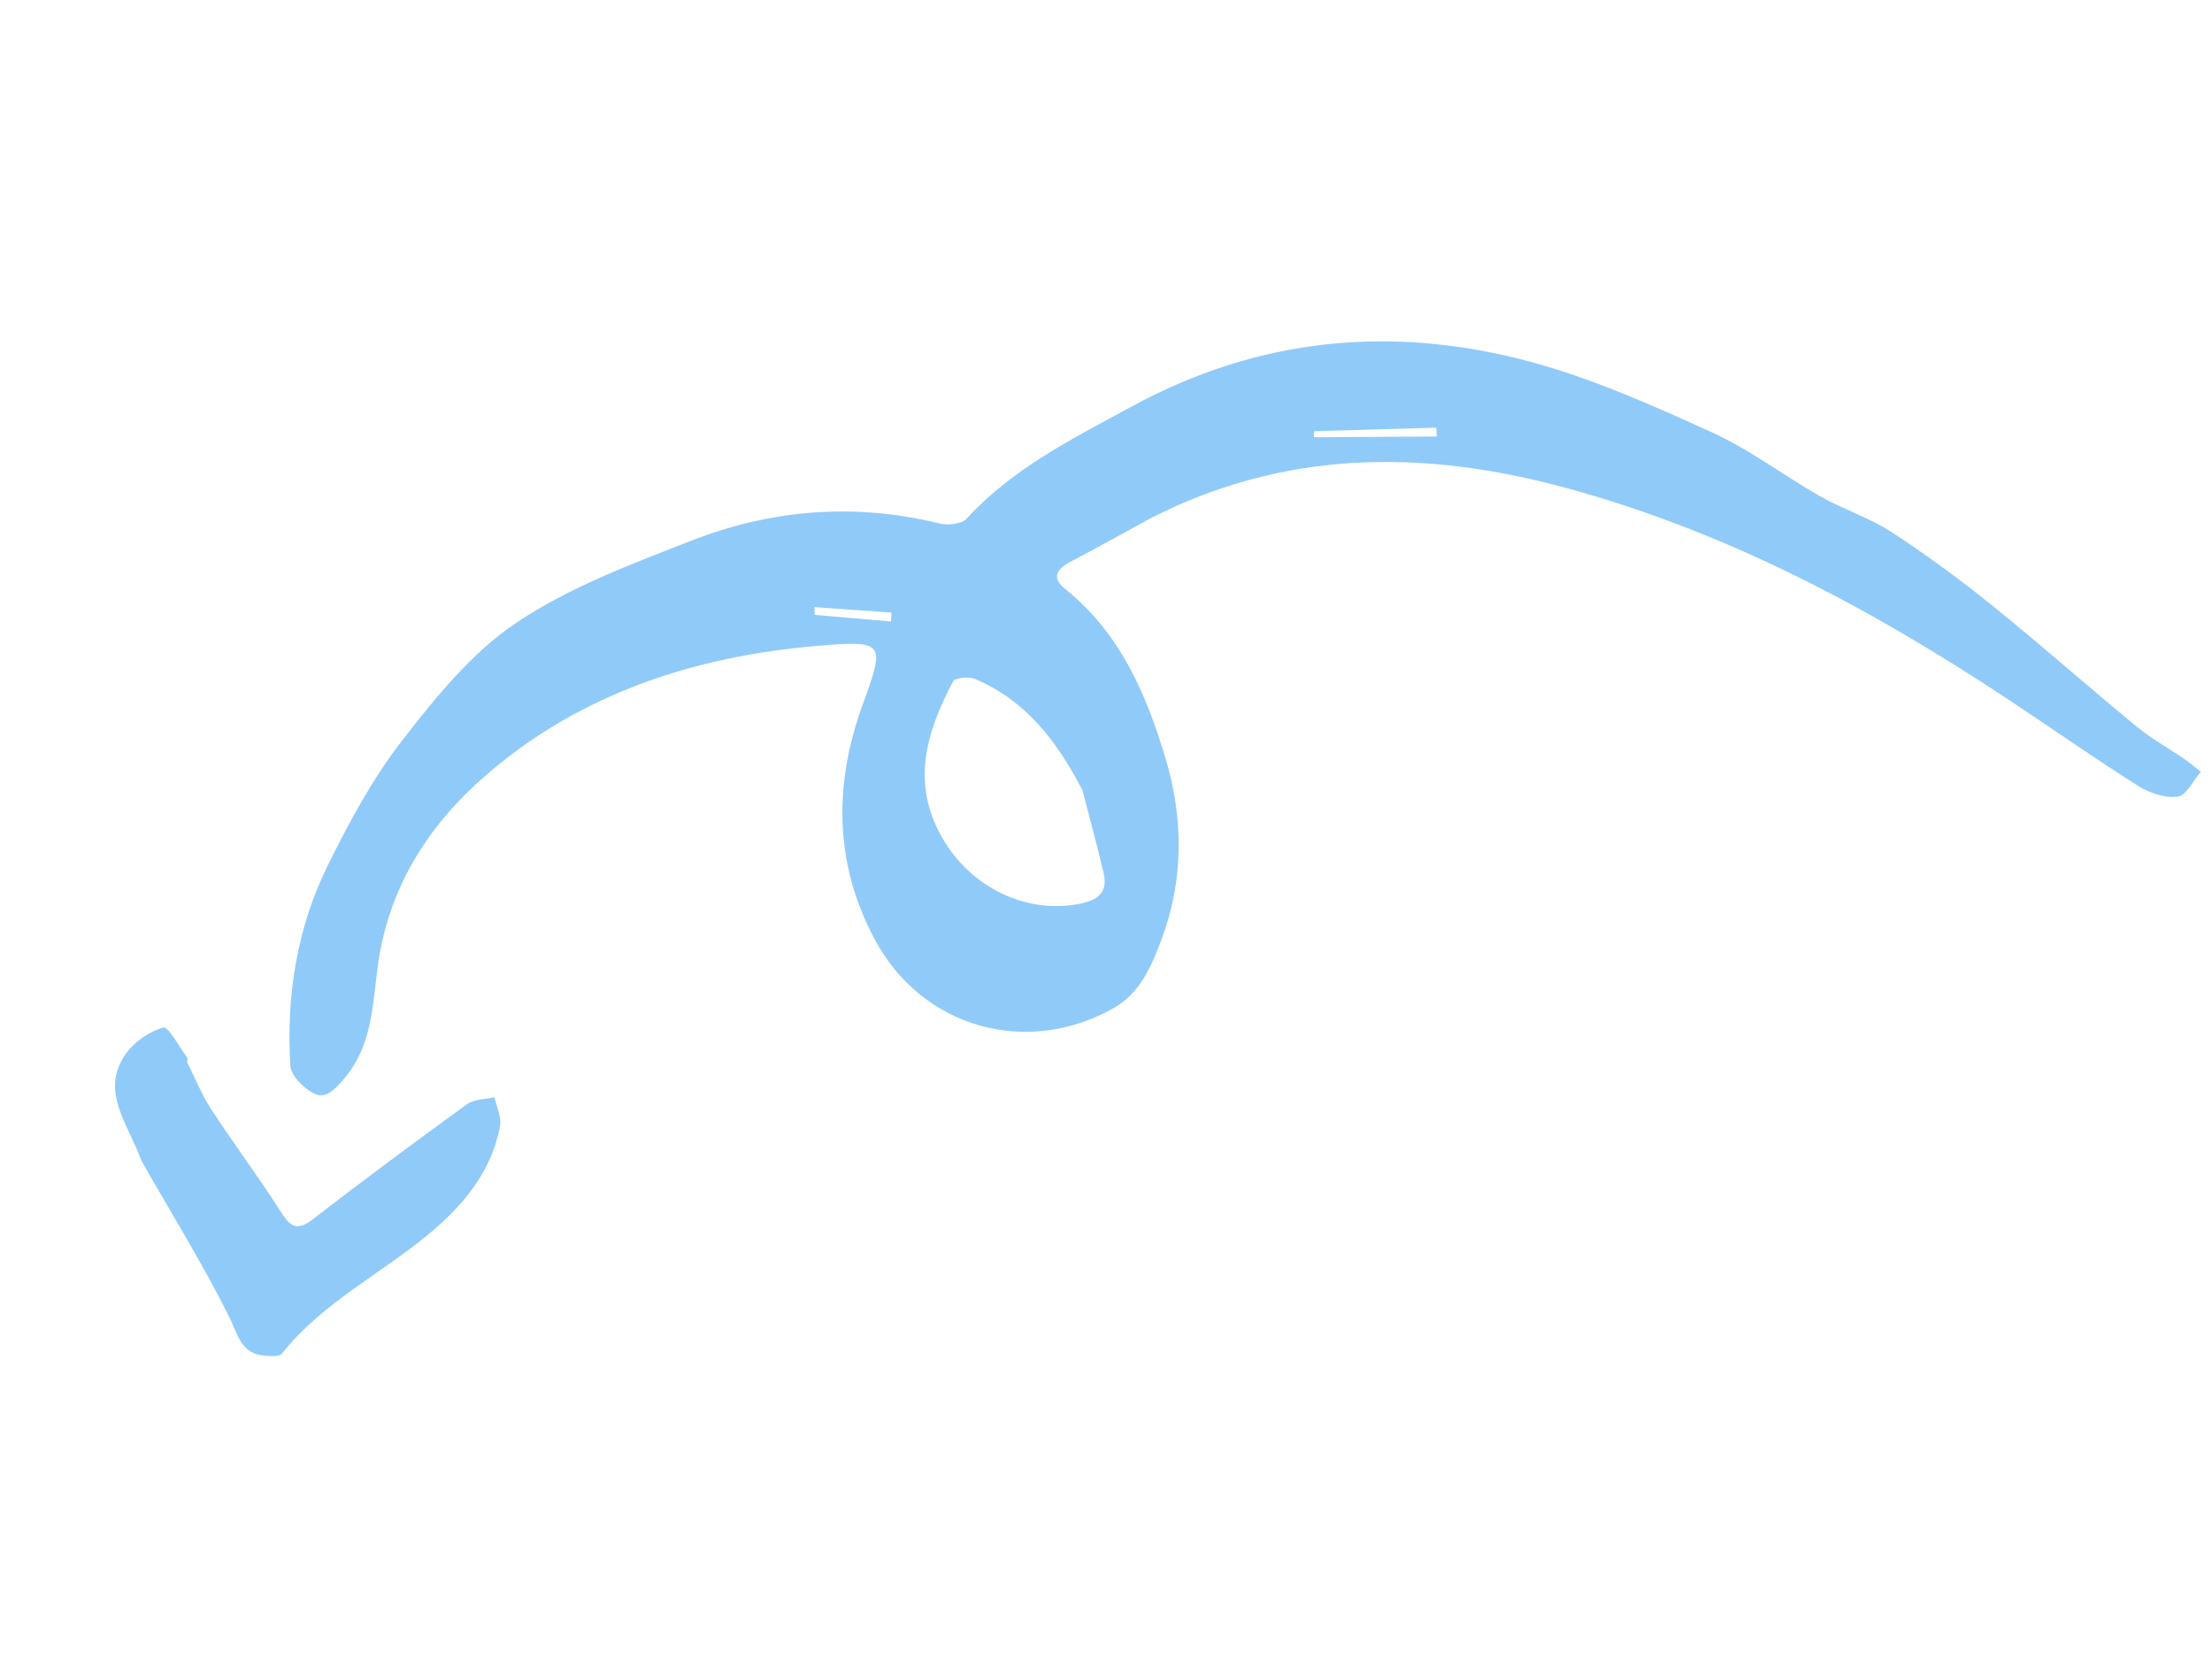 <svg xmlns="http://www.w3.org/2000/svg" width="108" height="81" viewBox="0 0 108 81" fill="none"><path fill-rule="evenodd" clip-rule="evenodd" d="M6.915 56.693C8.272 59.069 9.823 61.583 11.151 64.211C11.615 65.129 11.74 66.142 13.001 66.197C13.26 66.208 13.645 66.239 13.764 66.09C15.772 63.559 18.679 62.166 21.075 60.134C22.68 58.773 24.012 57.157 24.416 54.98C24.496 54.545 24.243 54.042 24.143 53.571C23.69 53.679 23.148 53.661 22.799 53.914C20.259 55.755 17.74 57.624 15.257 59.542C14.479 60.143 14.162 59.874 13.696 59.143C12.623 57.456 11.419 55.855 10.326 54.181C9.858 53.465 9.533 52.656 9.15 51.885C9.118 51.821 9.184 51.699 9.146 51.648C8.755 51.119 8.216 50.105 7.979 50.169C7.294 50.354 6.57 50.855 6.15 51.444C4.851 53.267 6.247 54.846 6.915 56.693Z" fill="#90CAF9"></path><path fill-rule="evenodd" clip-rule="evenodd" d="M39.781 30.021C39.777 29.895 39.773 29.769 39.769 29.643L43.528 29.908C43.52 30.054 43.511 30.199 43.502 30.344C42.262 30.236 41.021 30.129 39.781 30.021ZM64.148 21.348C64.154 21.25 64.159 21.152 64.164 21.053C66.153 20.995 68.141 20.938 70.13 20.88C70.135 21.024 70.14 21.169 70.145 21.312C68.146 21.325 66.147 21.336 64.148 21.348ZM52.851 38.584C53.199 39.937 53.573 41.283 53.887 42.644C54.081 43.484 53.69 43.912 52.843 44.1C50.189 44.69 47.407 43.368 45.994 40.889C44.454 38.187 45.253 35.707 46.529 33.274C46.629 33.083 47.298 33.022 47.601 33.149C50.1 34.201 51.617 36.214 52.851 38.584ZM56.203 25.29C62.709 21.972 69.454 21.925 76.395 23.805C84.297 25.945 91.417 29.738 98.209 34.255C100.266 35.622 102.29 37.044 104.377 38.361C104.937 38.715 105.708 38.982 106.326 38.897C106.752 38.839 107.081 38.109 107.454 37.678C107.178 37.465 106.911 37.237 106.625 37.04C105.852 36.511 105.021 36.055 104.302 35.461C101.958 33.531 99.686 31.513 97.324 29.607C95.732 28.323 94.079 27.103 92.369 25.988C91.288 25.283 90.019 24.884 88.891 24.244C87.103 23.231 85.441 21.953 83.584 21.11C80.694 19.799 77.755 18.479 74.71 17.661C67.979 15.854 61.467 16.47 55.265 19.843C52.379 21.412 49.463 22.851 47.195 25.324C46.947 25.594 46.279 25.659 45.867 25.558C41.716 24.536 37.65 24.877 33.742 26.403C30.818 27.545 27.8 28.671 25.219 30.399C23.053 31.848 21.29 34.024 19.658 36.124C18.207 37.991 17.049 40.129 15.997 42.267C14.498 45.313 13.967 48.631 14.177 52.035C14.207 52.524 14.841 53.158 15.347 53.398C15.908 53.664 16.328 53.215 16.792 52.675C18.245 50.981 18.181 48.889 18.483 46.915C19.053 43.175 20.998 40.219 23.704 37.869C28.321 33.859 33.922 32.037 39.943 31.53C43.196 31.256 43.223 31.384 42.138 34.349C40.711 38.25 40.714 42.114 42.698 45.847C45.002 50.18 50.097 51.61 54.333 49.243C55.662 48.5 56.202 47.209 56.694 45.911C57.81 42.962 57.794 39.937 56.877 36.923C55.929 33.805 54.655 30.867 52.002 28.755C51.362 28.244 51.545 27.806 52.223 27.451C53.56 26.75 54.877 26.012 56.203 25.29Z" fill="#90CAF9"></path></svg>